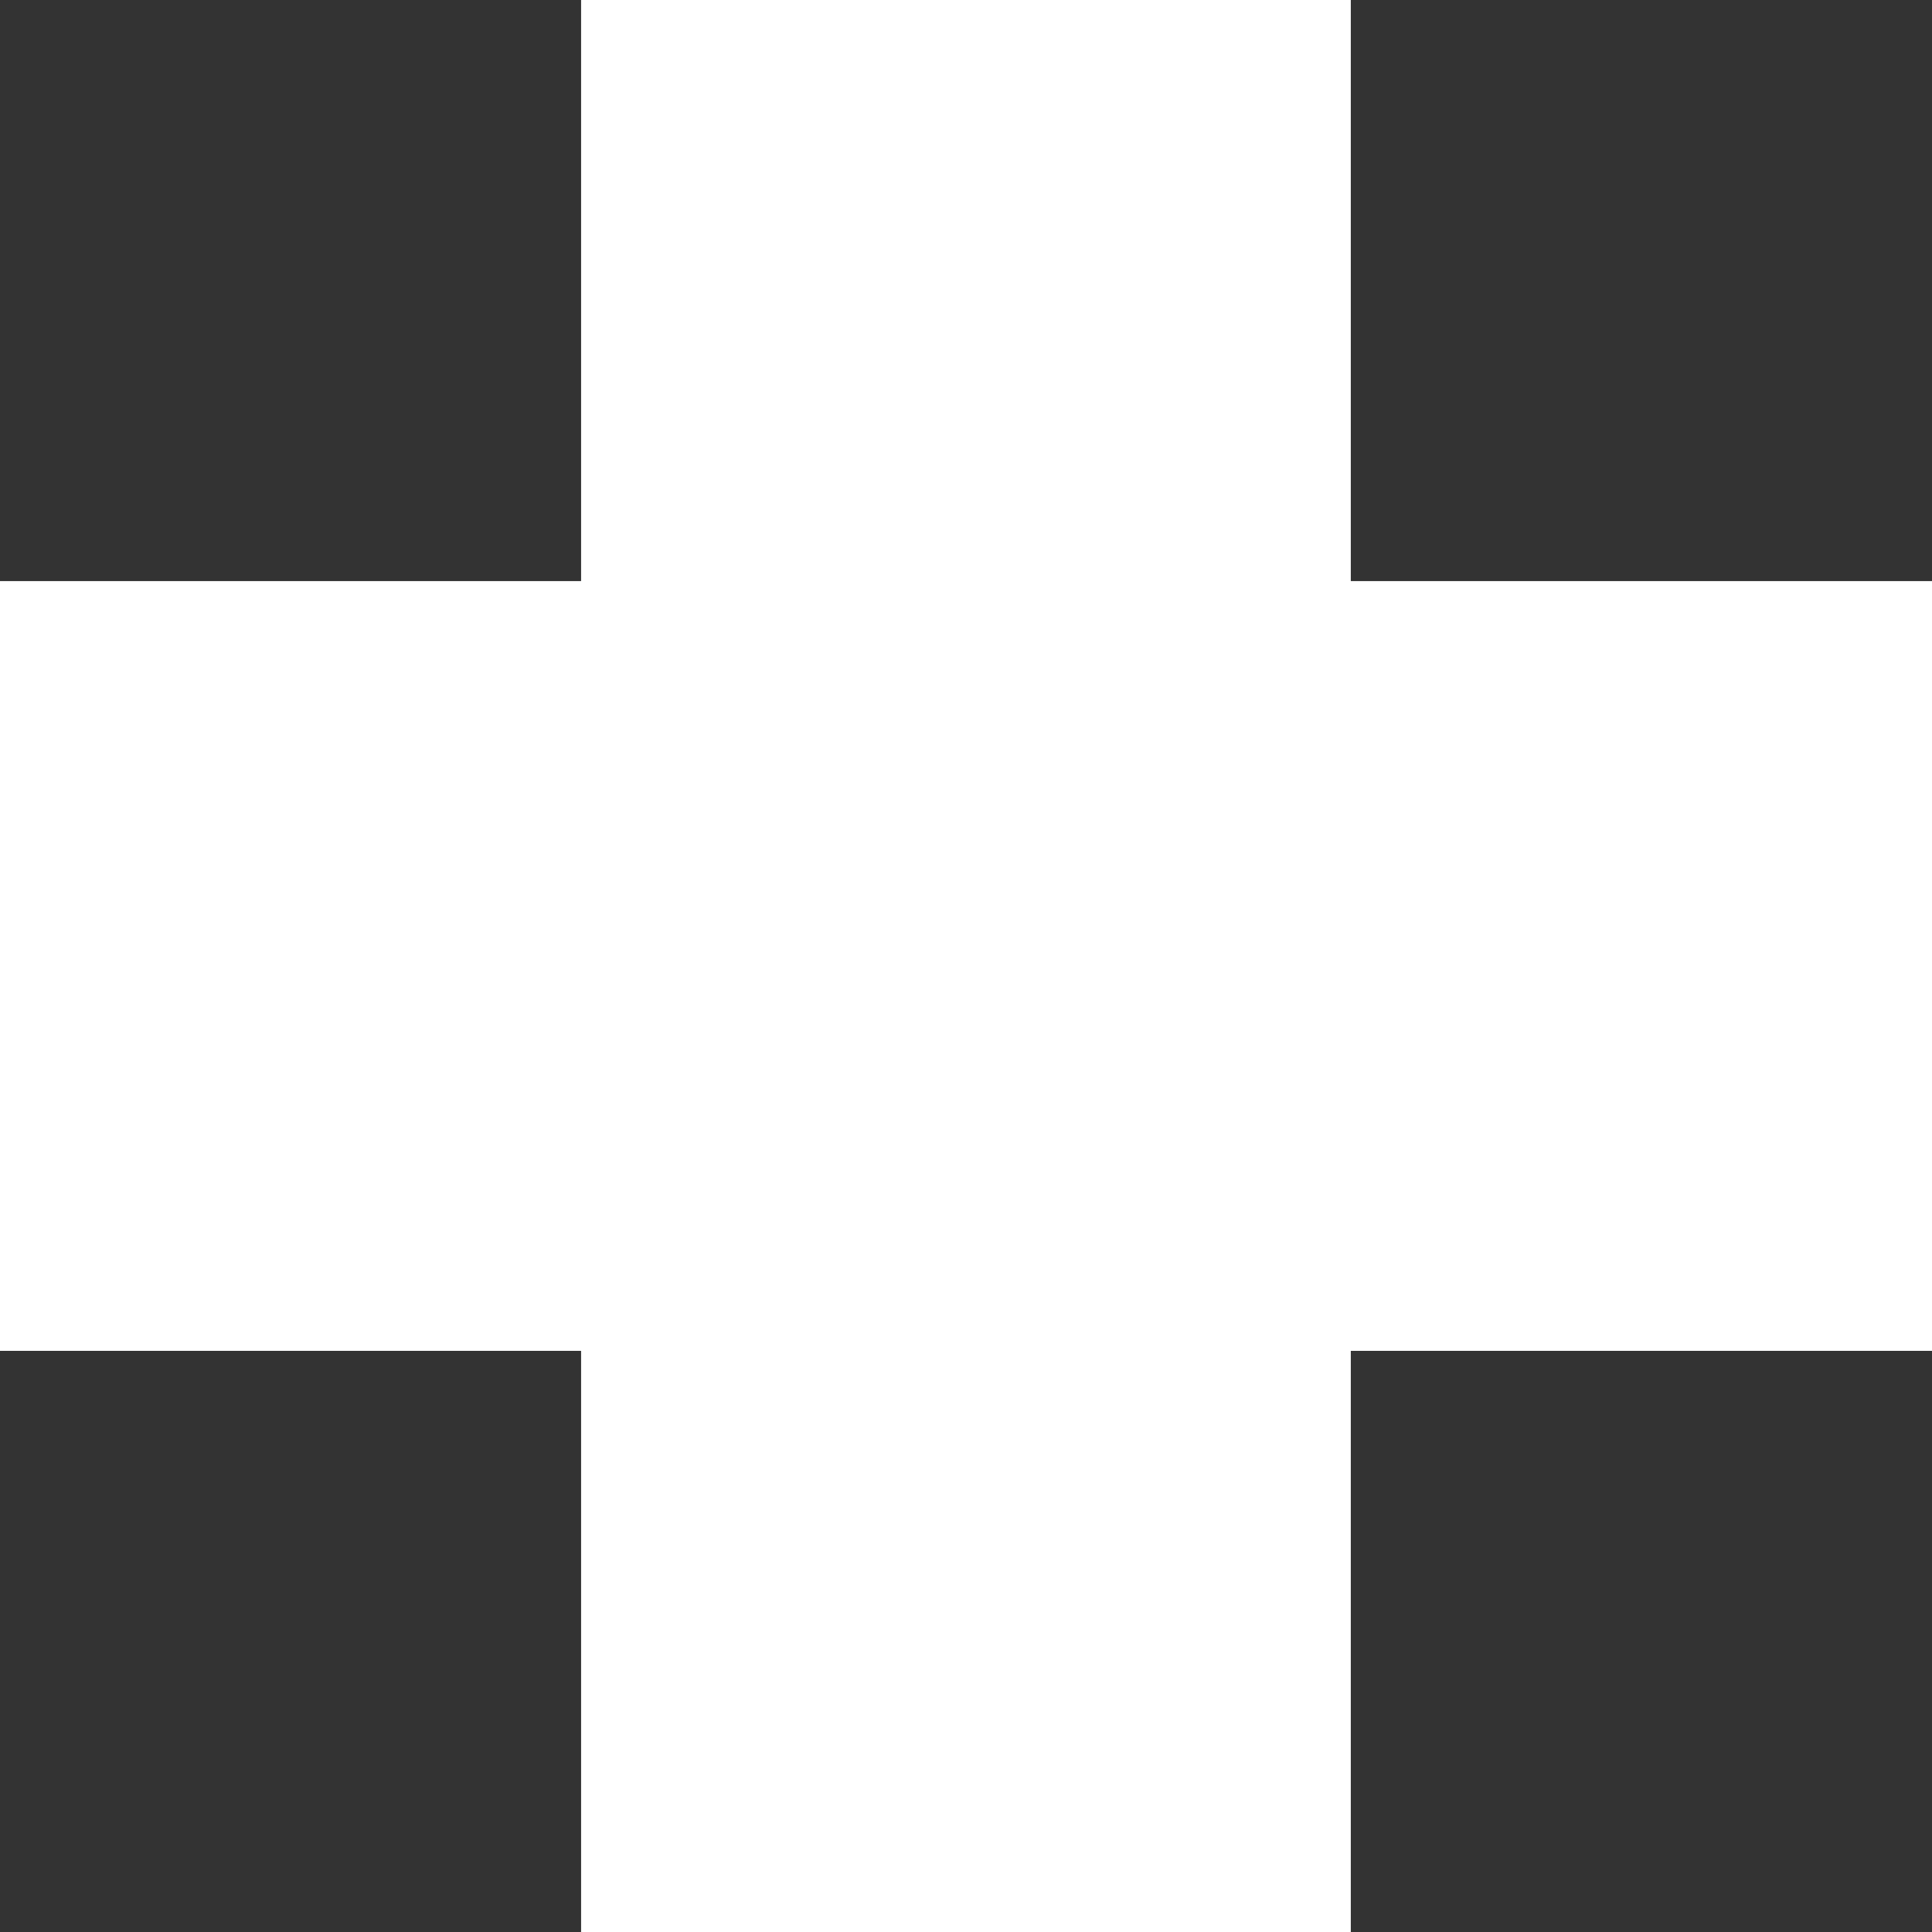 <?xml version="1.0" encoding="utf-8"?>
<!-- Generator: Adobe Illustrator 16.0.4, SVG Export Plug-In . SVG Version: 6.00 Build 0)  -->
<!DOCTYPE svg PUBLIC "-//W3C//DTD SVG 1.1//EN" "http://www.w3.org/Graphics/SVG/1.1/DTD/svg11.dtd">
<svg version="1.1" id="Layer_1" xmlns="http://www.w3.org/2000/svg" xmlns:xlink="http://www.w3.org/1999/xlink" x="0px" y="0px"
	 width="37.101px" height="37.101px" viewBox="0 0 37.101 37.101" enable-background="new 0 0 37.101 37.101" xml:space="preserve">
<rect x="0" y="0" width="37.101" height="37.101" fill="#333333" stroke="none"/>
<polygon fill="#FFFFFF" points="37.101,11.159 25.94,11.159 25.94,0 11.159,0 11.159,11.159 0,11.159 0,25.941 11.159,25.941 
	11.159,37.101 25.94,37.101 25.94,25.941 37.101,25.941 "/>
</svg>
